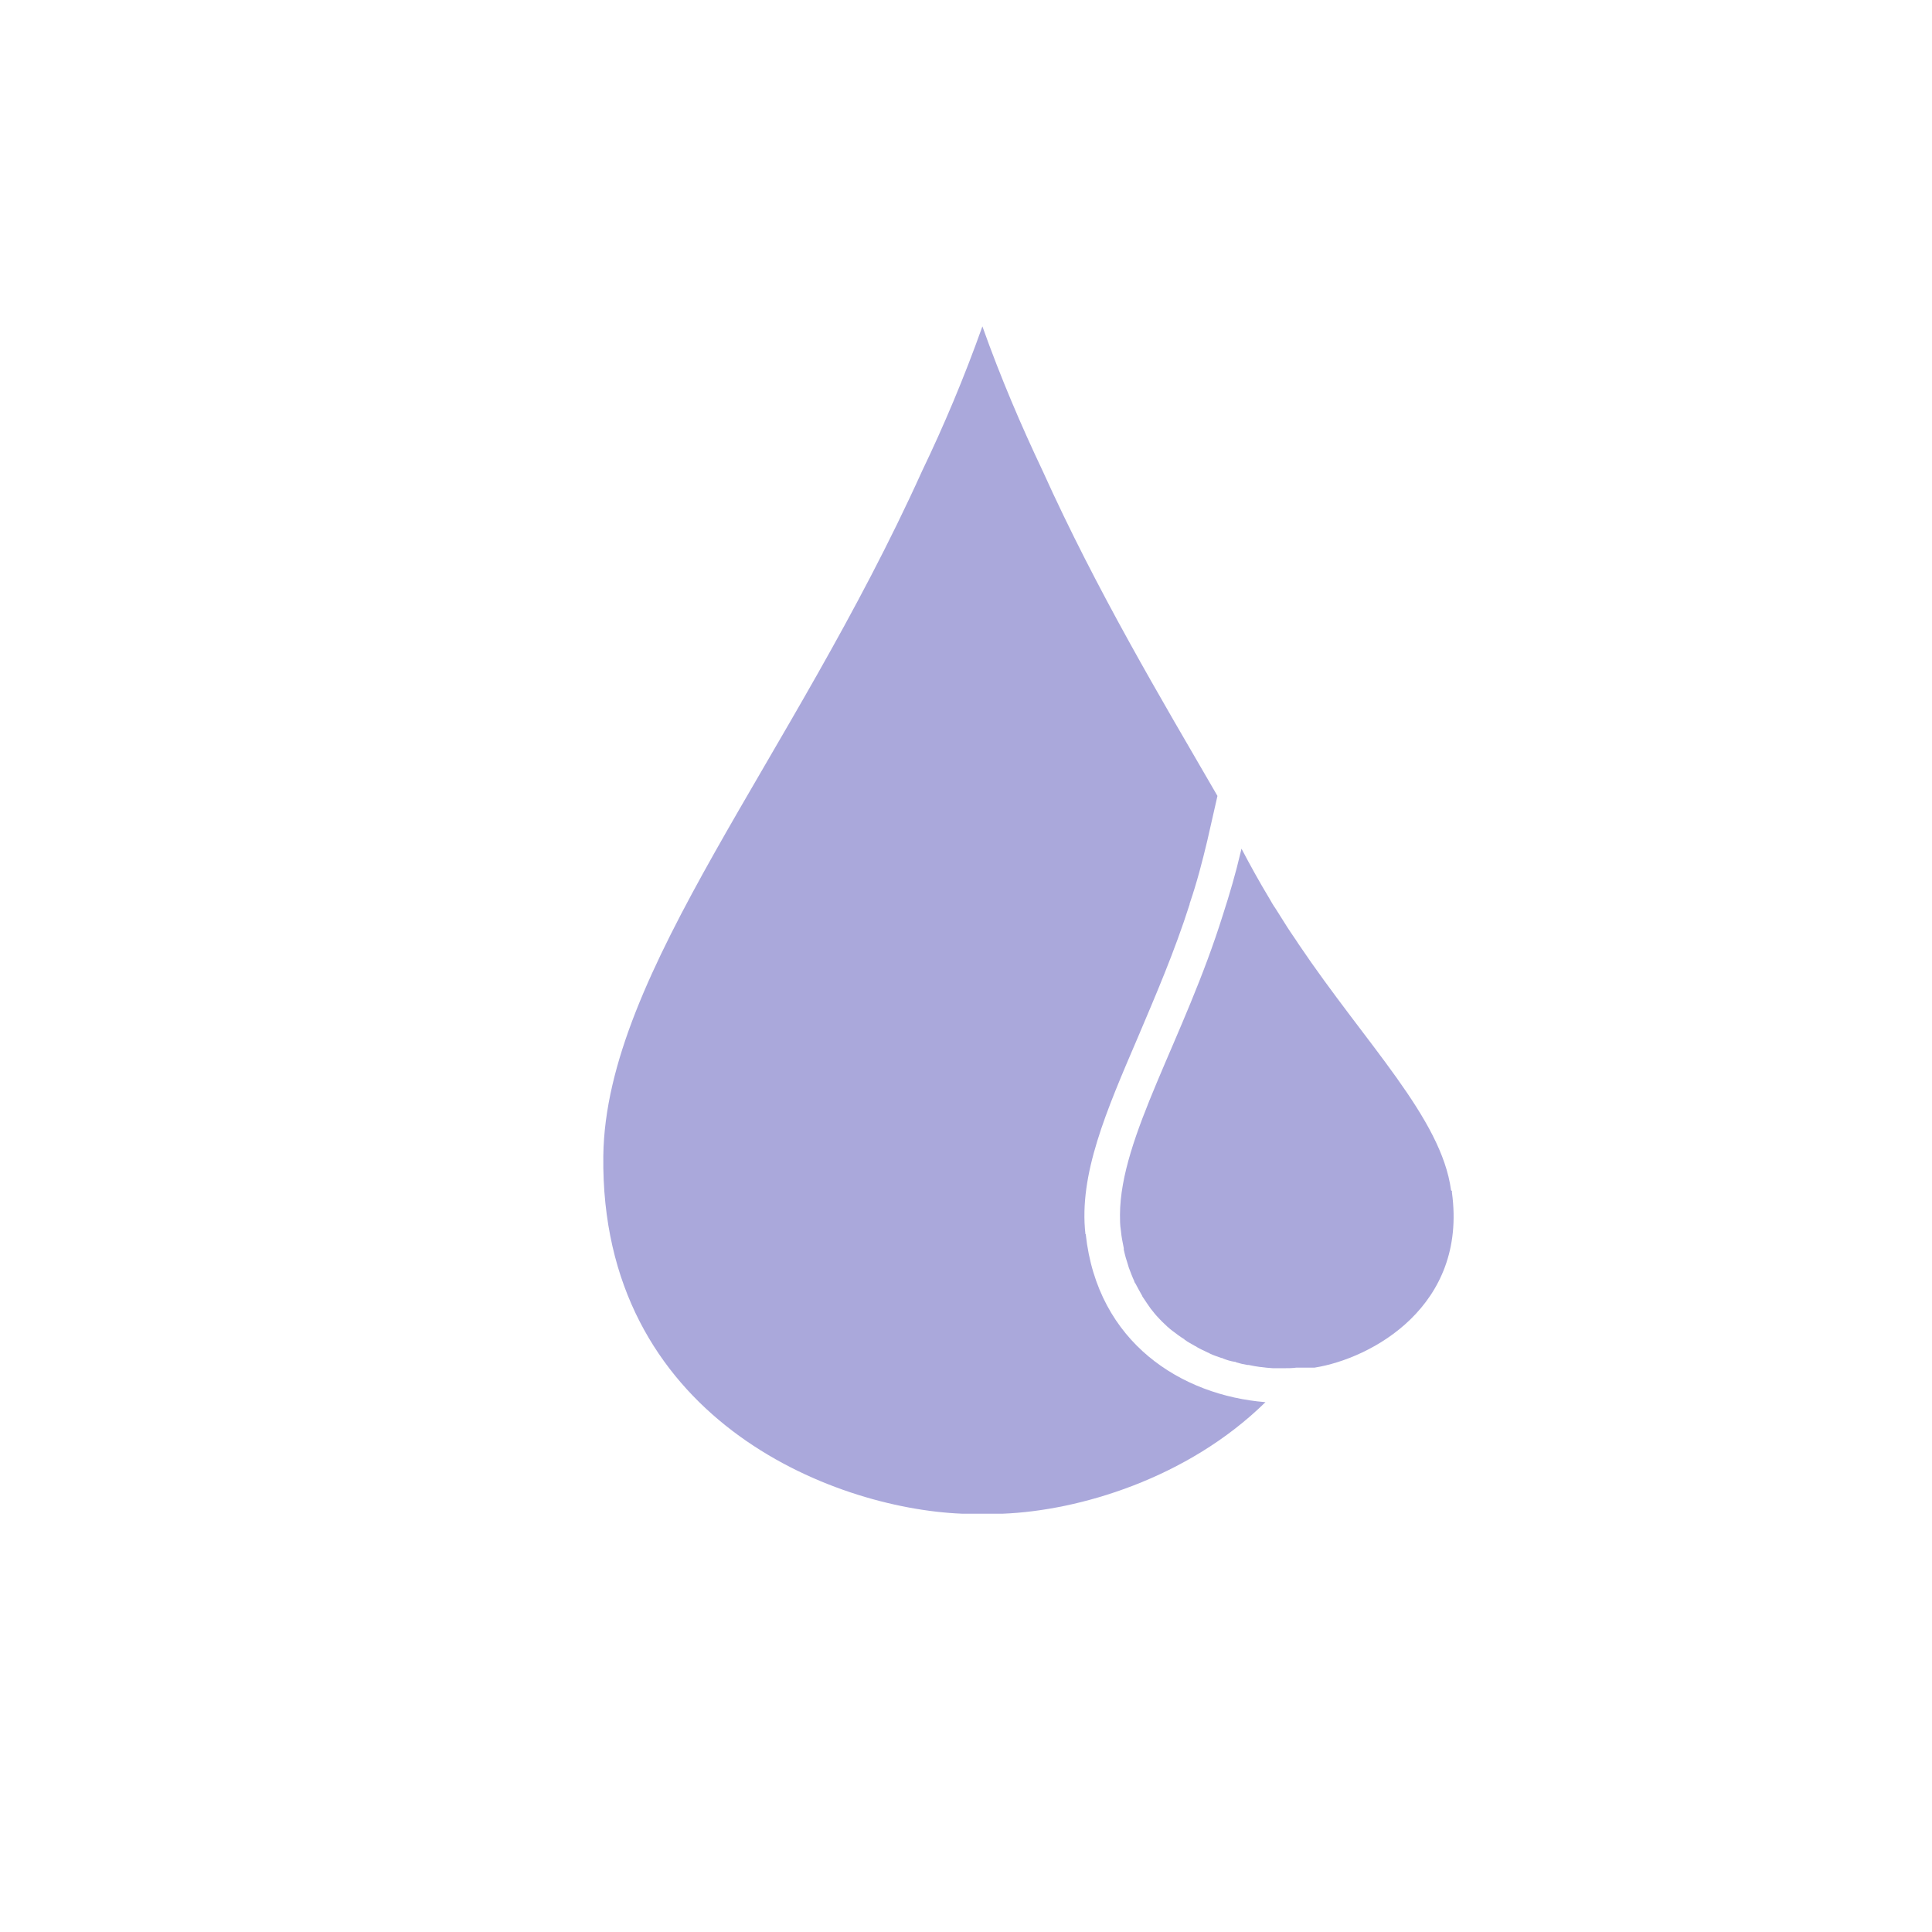 <svg viewBox="0 0 66 66" xmlns="http://www.w3.org/2000/svg" data-name="Layer 1" id="Layer_1">
  <defs>
    <style>
      .cls-1 {
        fill: #aaa8db;
      }
    </style>
  </defs>
  <path d="M37.08,42.16c-.23-2.04.71-4.2,1.79-6.72.61-1.44,1.25-2.92,1.77-4.55h0v-.02c.25-.73.43-1.43.6-2.14l.35-1.54c-1.93-3.33-4.11-6.98-5.97-11.1-.73-1.54-1.43-3.17-2.06-4.94-.63,1.77-1.32,3.4-2.06,4.94-4.46,9.87-10.81,17.09-10.89,23.4-.11,8.93,7.79,12.04,12.25,12.22h1.4c2.58-.1,6.3-1.19,8.97-3.81-2.86-.23-5.74-2.02-6.14-5.74Z" class="cls-1"></path>
  <path d="M49.57,40.66c-.33-2.47-2.9-4.98-5.21-8.41-.12-.19-.26-.38-.38-.57-.14-.22-.27-.43-.41-.65-.08-.11-.15-.24-.22-.36-.32-.53-.63-1.09-.94-1.68,0,.03-.02.07-.02.09-.18.77-.39,1.48-.61,2.16-1.33,4.26-3.51,7.59-3.52,10.26,0,.18,0,.35.03.53h0c.02.22.06.42.1.61,0,.02,0,.04,0,.05.04.19.09.36.15.54,0,.02.02.05.02.07.06.16.12.32.19.47,0,.03.02.05.04.08.08.15.15.28.23.42,0,.02.03.05.04.07.09.13.17.26.26.38.02.02.03.04.05.06.09.12.2.24.3.34l.04.04c.11.11.23.22.35.31h0c.12.09.25.19.38.27,0,0,.02,0,.02.02.12.09.26.16.38.23.02,0,.03.02.05.03.12.07.26.13.38.19.02,0,.04.02.06.03.12.06.26.1.39.15.02,0,.04,0,.06.02.13.05.26.09.39.11.02,0,.04,0,.06.02.13.04.26.07.39.09h.04c.13.03.26.05.4.07h.02c.13.02.26.03.4.04h0c.12,0,.25,0,.37,0h.02c.14,0,.28,0,.42-.02h.21s.07,0,.1,0c.04,0,.07,0,.1,0h.1s.05,0,.08,0h.03c1.94-.31,5.22-2.09,4.69-5.98v-.05Z" class="cls-1"></path>
</svg>
